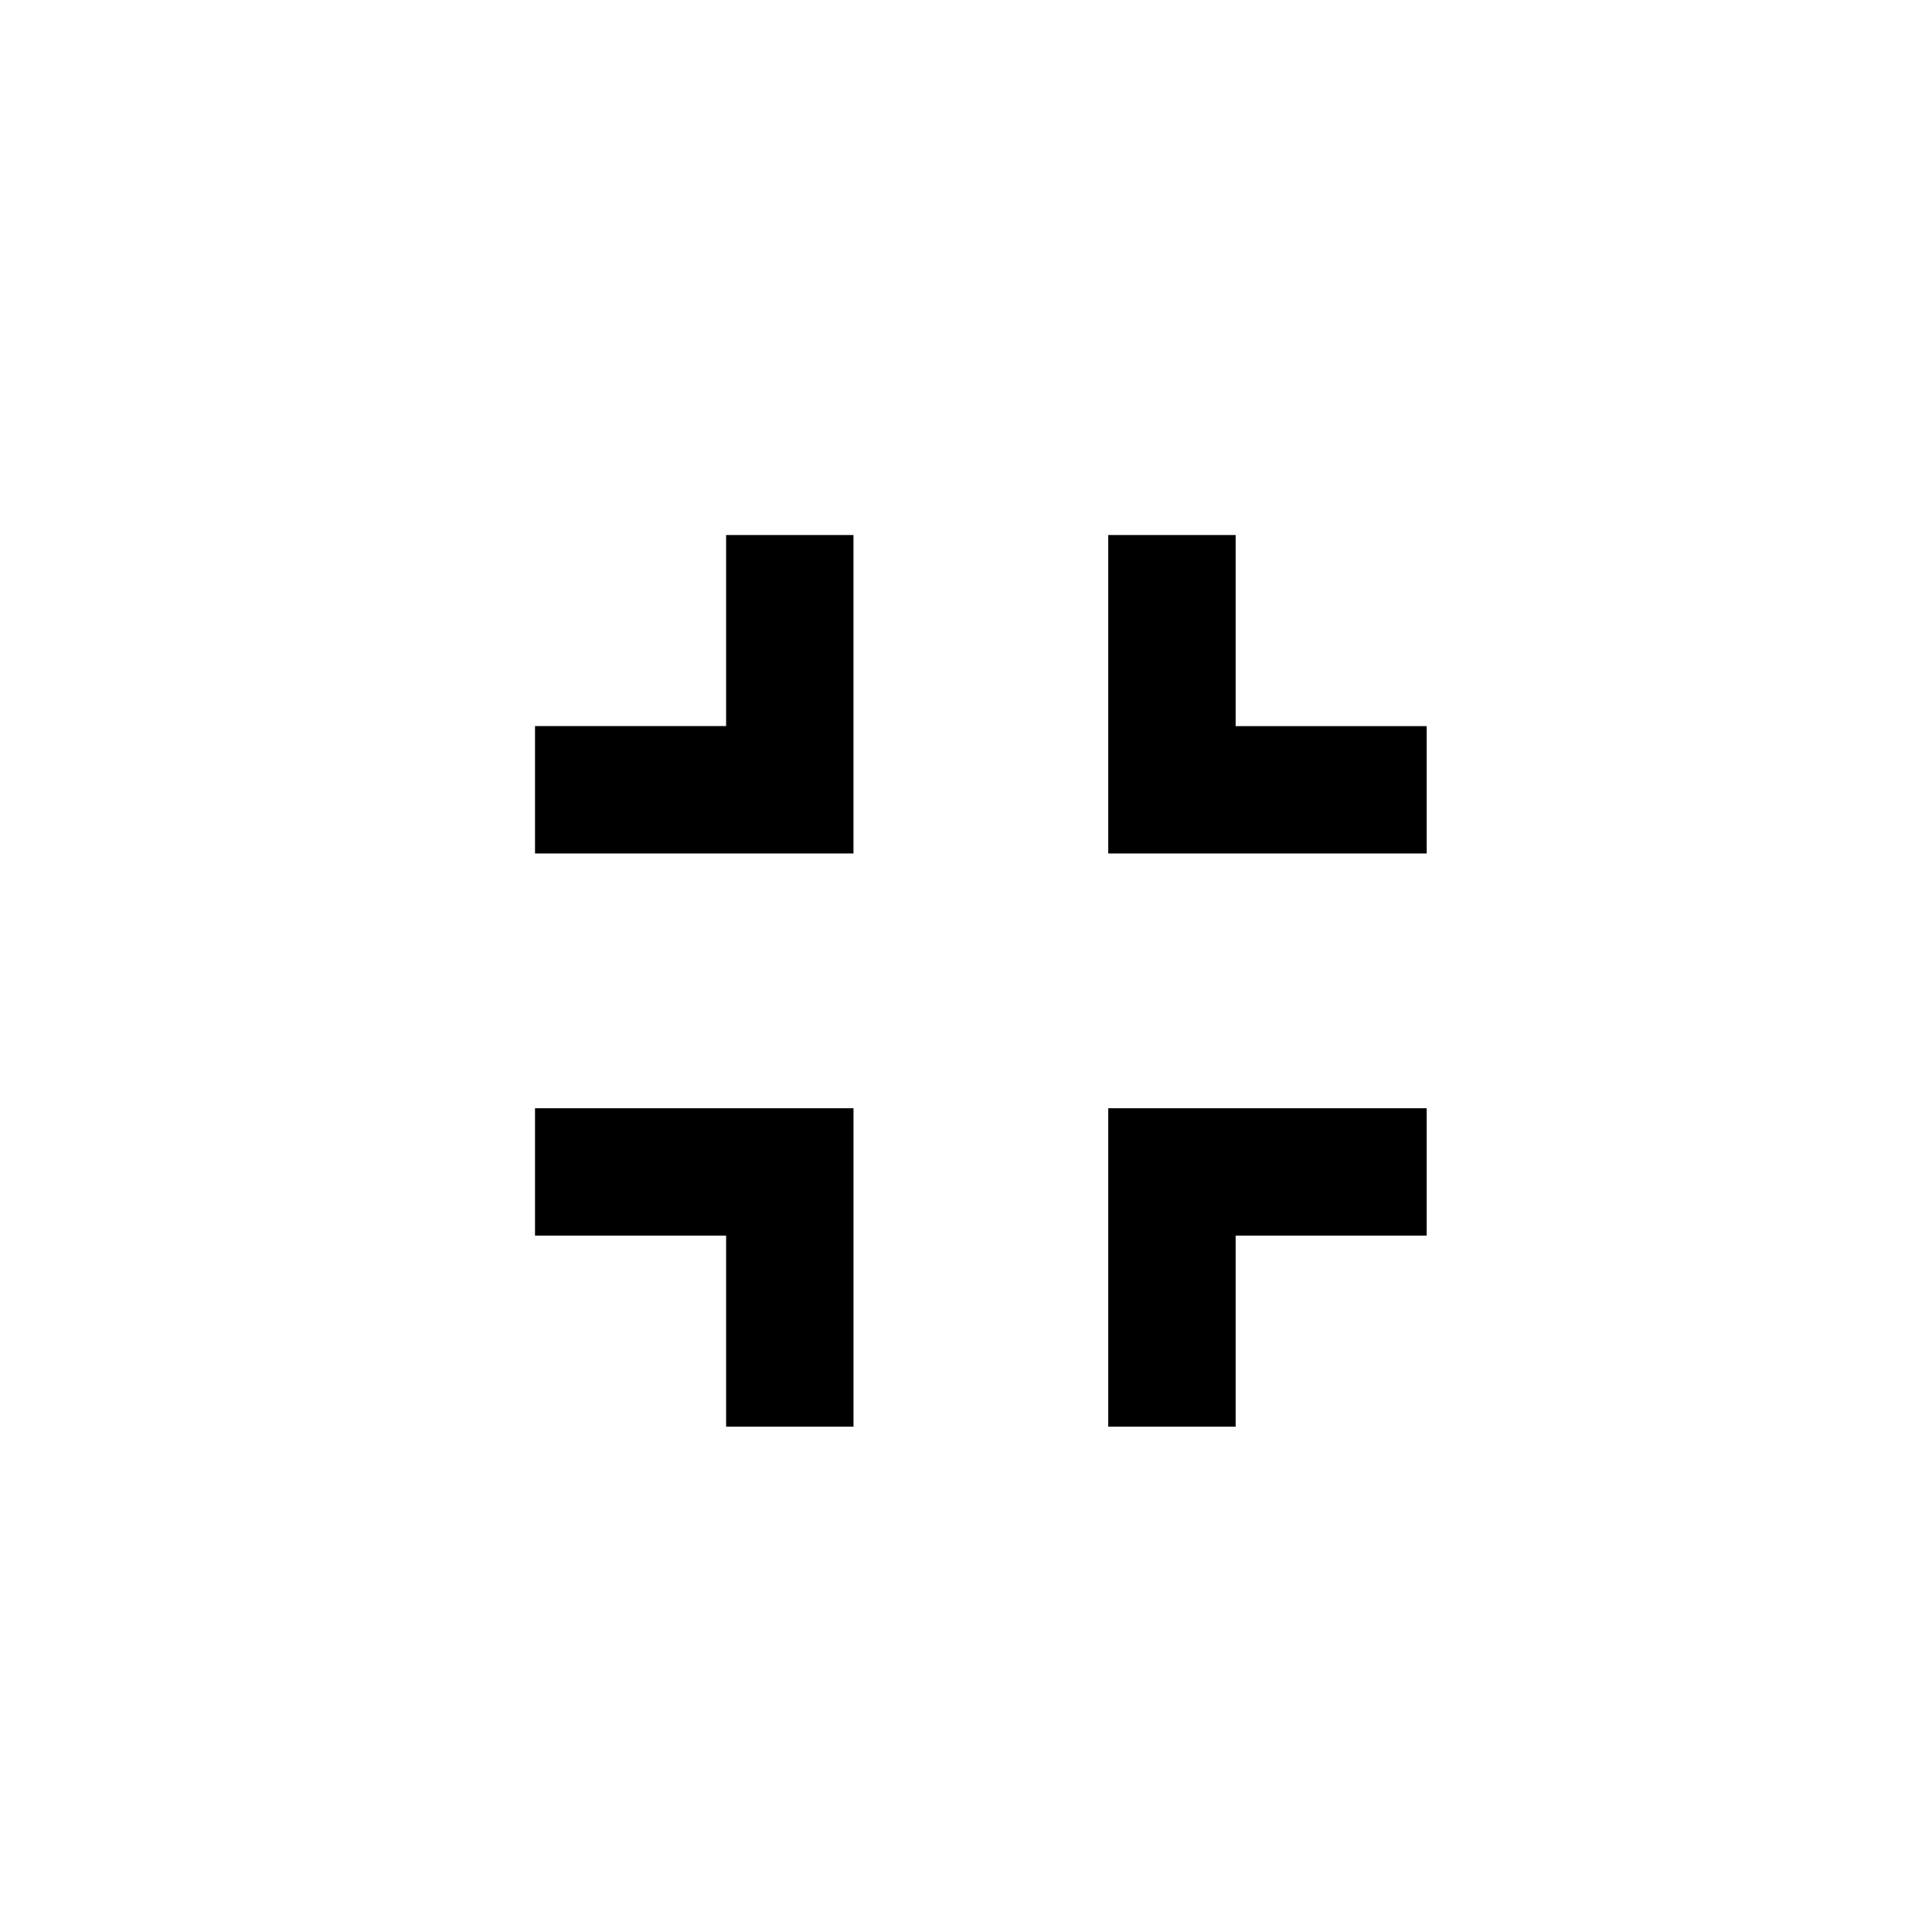 <svg id="Componente_1_1" data-name="Componente 1 – 1" xmlns="http://www.w3.org/2000/svg" width="65" height="65" viewBox="0 0 65 65">
  <rect id="Rettangolo_10" data-name="Rettangolo 10" width="65" height="65" fill="rgba(255,255,255,0.5)"/>
  <path id="Icon_material-fullscreen-exit" data-name="Icon material-fullscreen-exit" d="M7.5,31.071h6.429V37.5h4.286V26.786H7.5Zm6.429-17.143H7.5v4.286H18.214V7.5H13.929ZM26.786,37.5h4.286V31.071H37.5V26.786H26.786Zm4.286-23.571V7.5H26.786V18.214H37.5V13.929Z" transform="translate(10.5 10.5)"/>
</svg>
